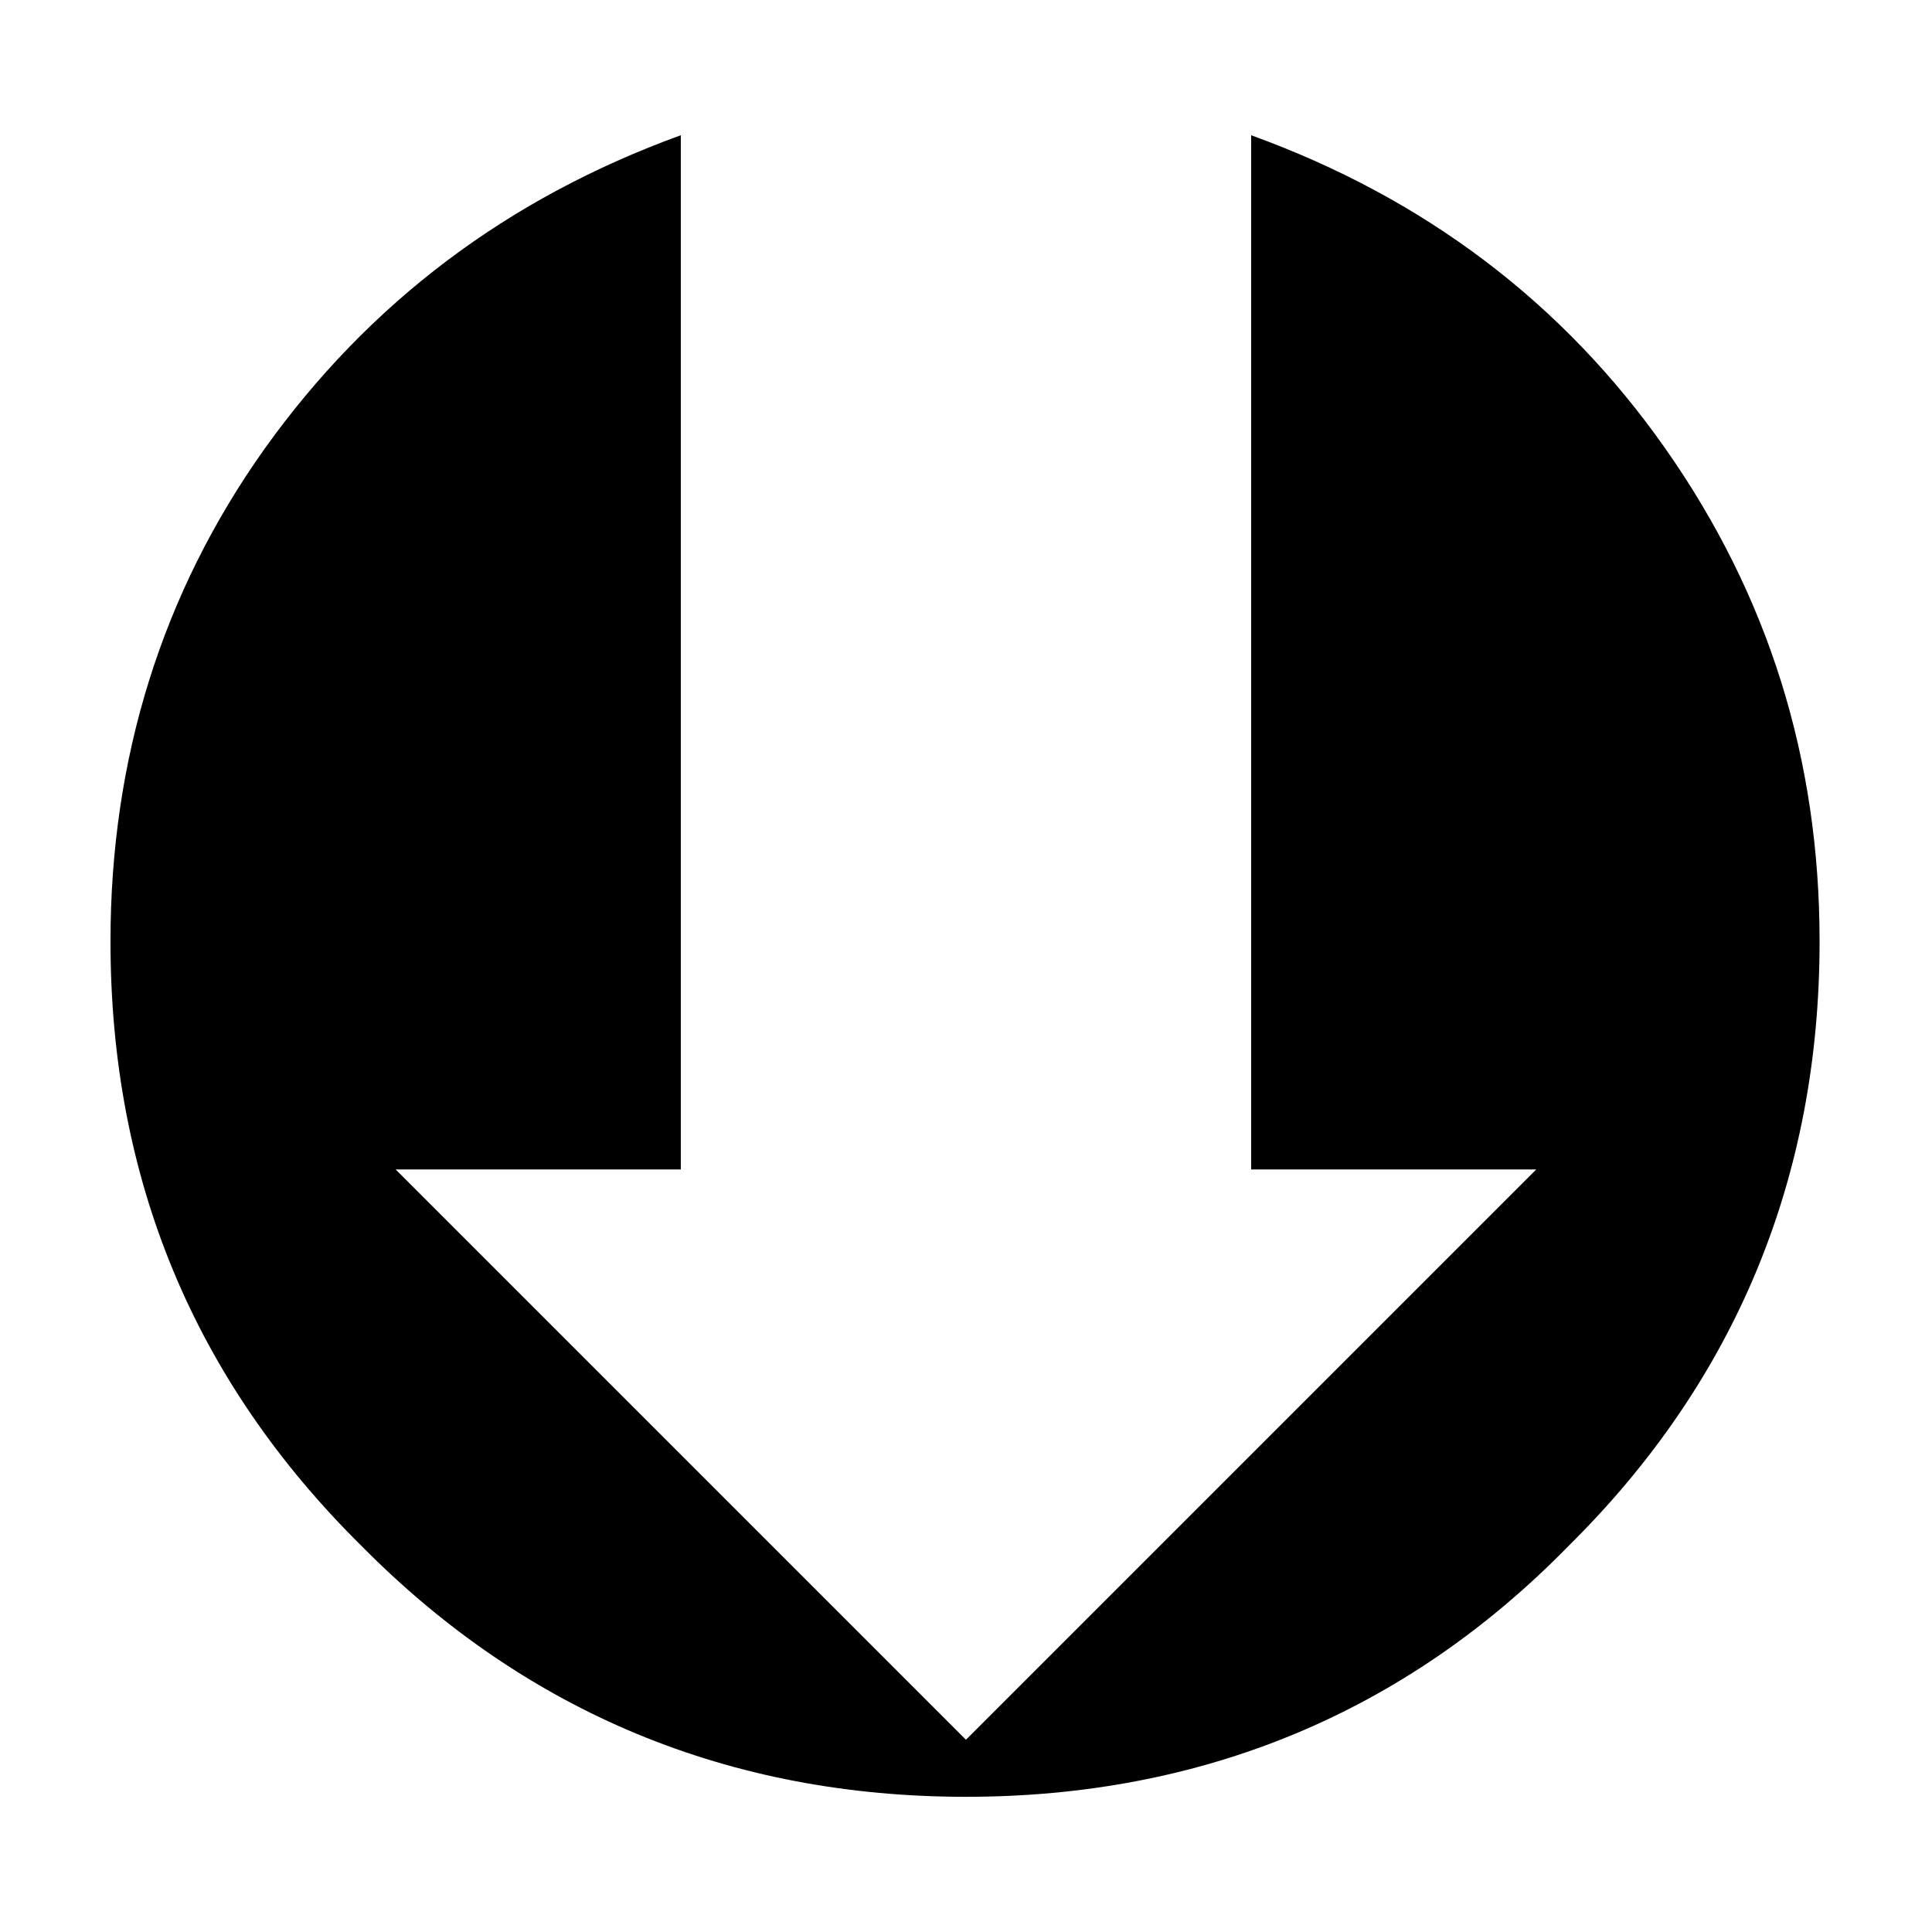 <?xml version="1.0" encoding="UTF-8"?>
<!-- The Best Svg Icon site in the world: iconSvg.co, Visit us! https://iconsvg.co -->
<svg fill="#000000" width="800px" height="800px" version="1.1" viewBox="144 144 512 512" xmlns="http://www.w3.org/2000/svg">
 <path d="m475.57 453.91v-274.07c45.848 16.625 82.625 44.336 109.83 83.129 27.207 38.793 40.809 82.121 40.809 130.49 0 62.473-22.168 116.38-66.504 160.21-43.328 44.336-97.234 66.504-159.71 66.504s-116.38-22.168-160.21-66.504c-44.336-43.832-66.504-97.234-66.504-160.21 0-48.367 13.602-92.195 40.809-130.49 27.707-38.793 64.488-66.5 110.33-83.129v274.07h-75.57l151.14 151.14 151.14-151.14z"/>
</svg>